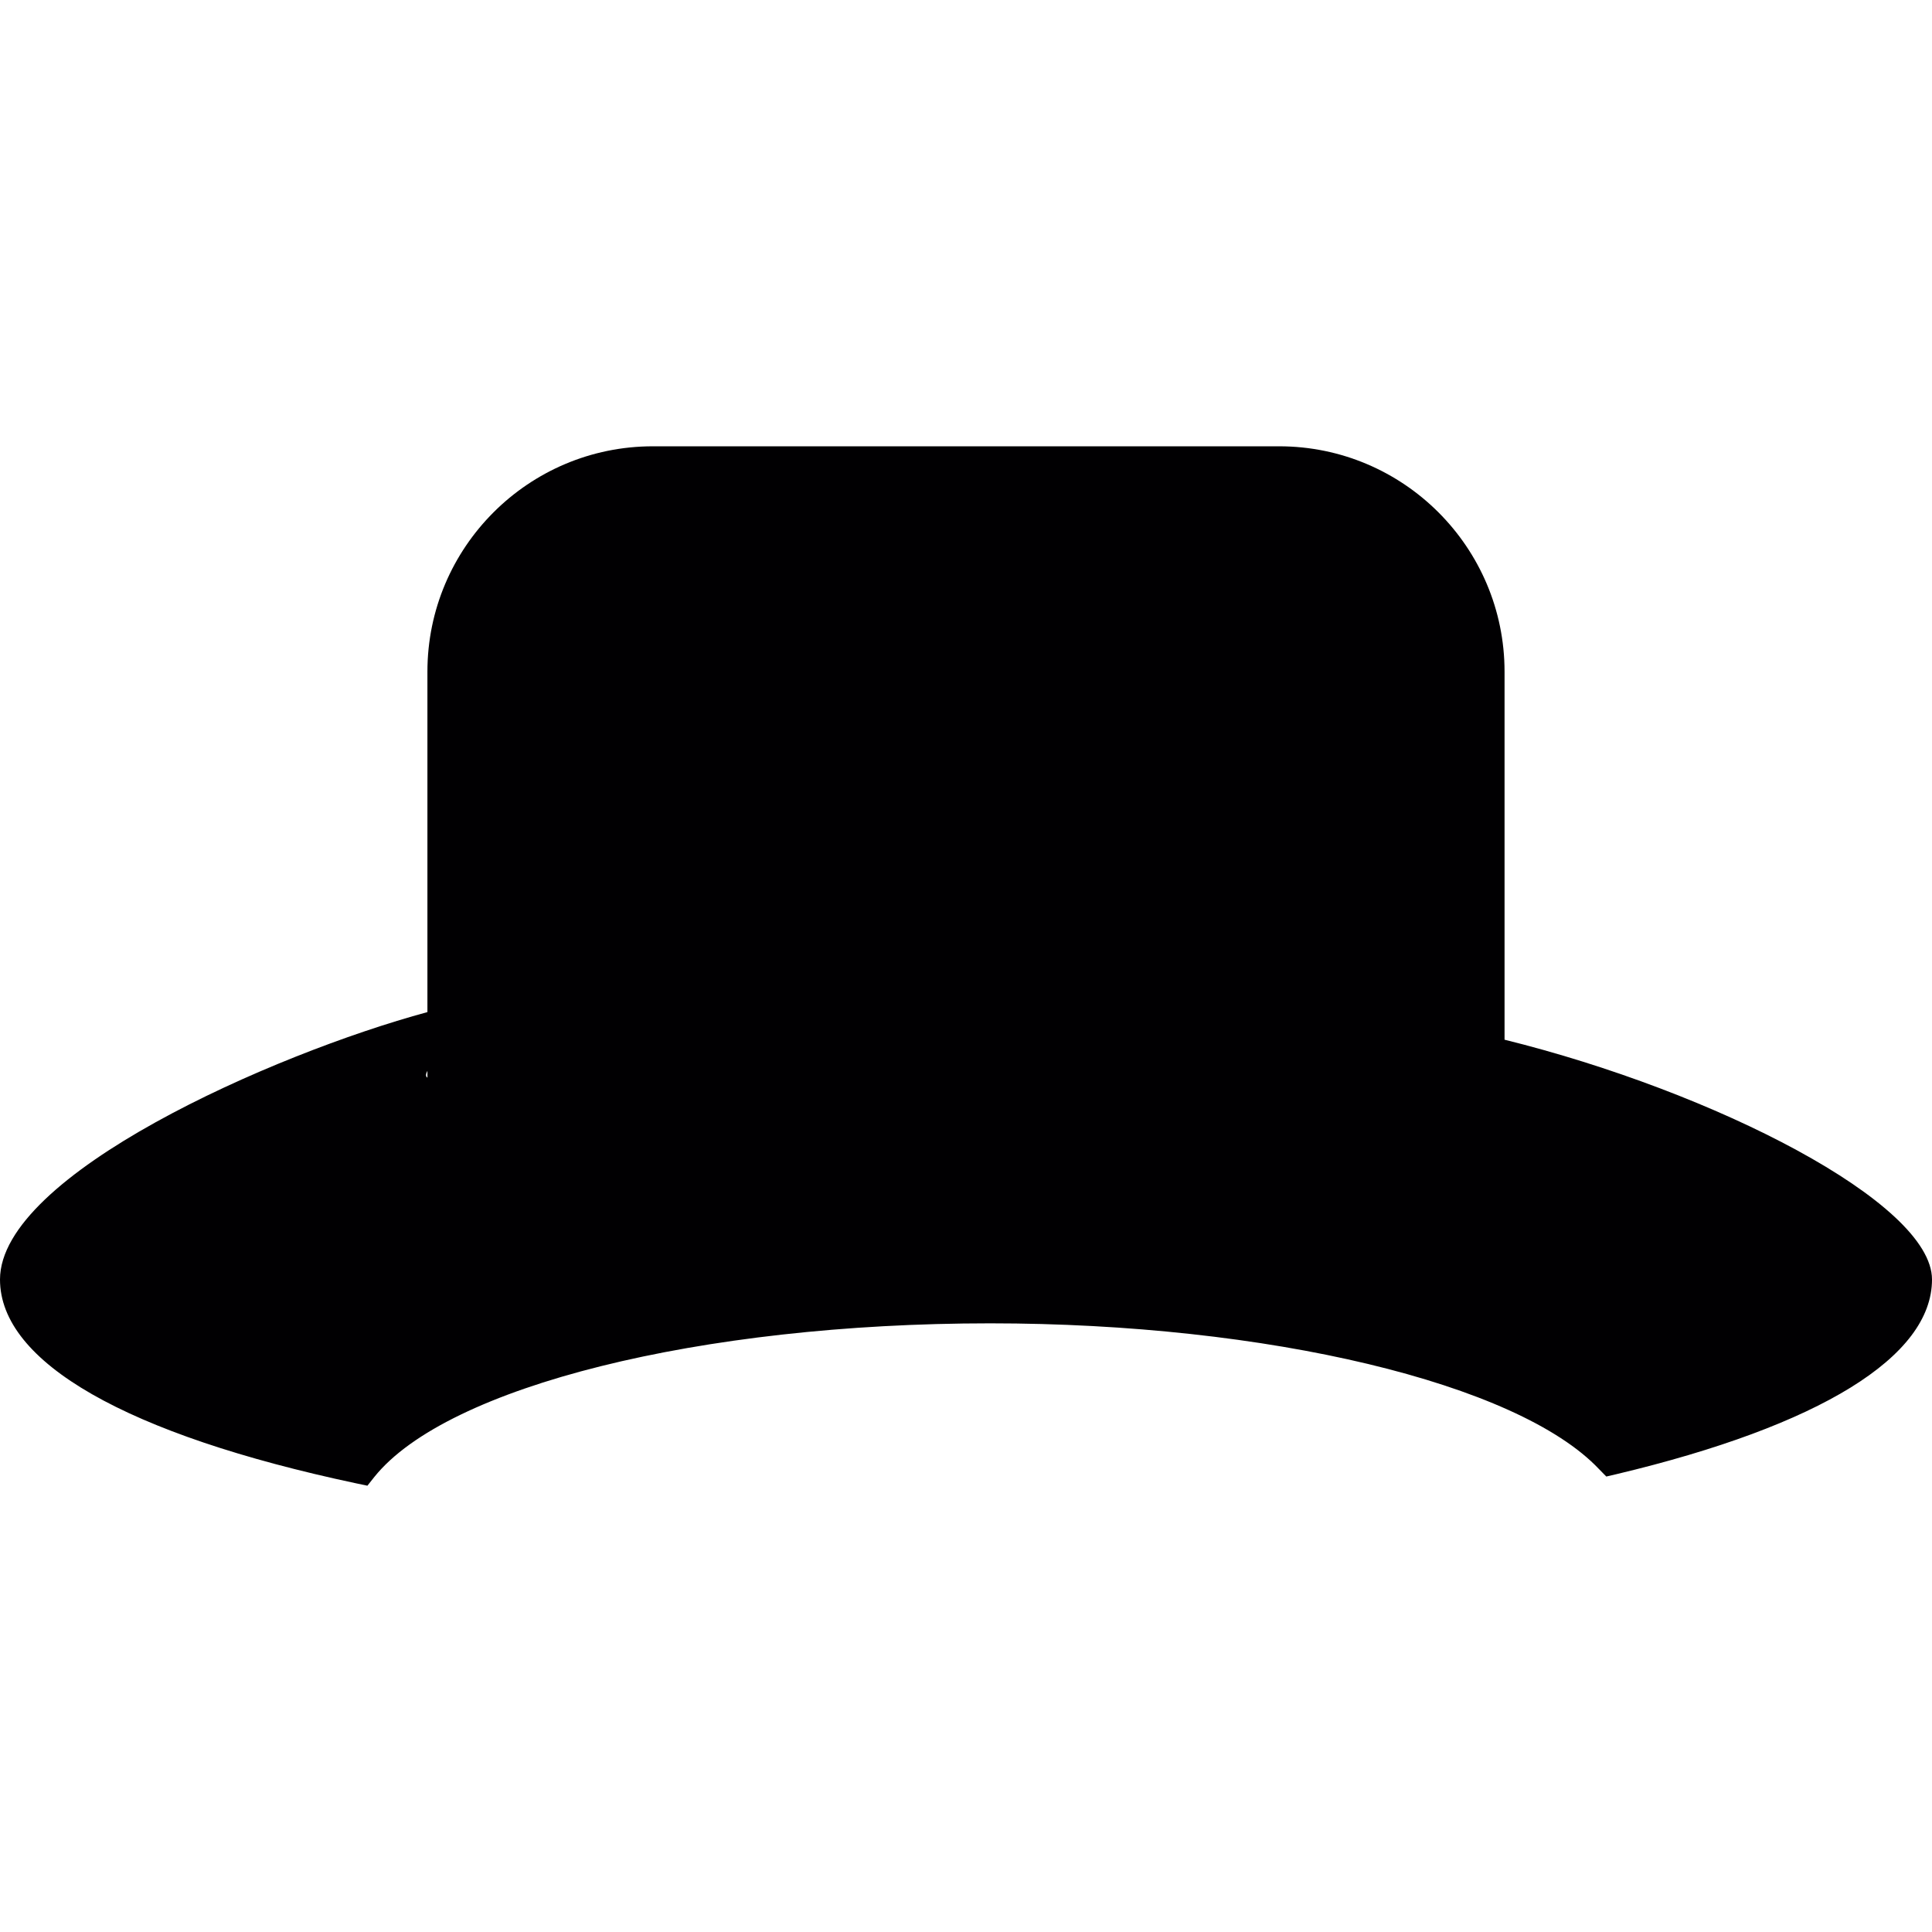 <?xml version="1.0" encoding="iso-8859-1"?>
<!-- Uploaded to: SVG Repo, www.svgrepo.com, Generator: SVG Repo Mixer Tools -->
<svg height="800px" width="800px" version="1.1" id="Capa_1" xmlns="http://www.w3.org/2000/svg" xmlns:xlink="http://www.w3.org/1999/xlink" 
	 viewBox="0 0 320.105 320.105" xml:space="preserve">
<g>
	<g>
		<path style="fill:#010002;" d="M249.283,172.263v-60.972c0-20.603-16.747-37.345-37.345-37.345H108.167
			c-20.603,0-37.35,16.741-37.35,37.345v56.398C45.15,174.651,0,194.634,0,211.996c0,13.706,20.962,25.7,59.036,33.777l1.838,0.386
			l1.164-1.469c12.048-14.974,53.988-25.433,102.021-25.433c45.911,0,87.395,9.91,100.857,24.133l1.224,1.251l1.702-0.397
			c33.711-8.028,52.264-19.466,52.264-32.254C320.1,199.279,284.066,180.868,249.283,172.263z M70.817,177.42v1.131
			C70.469,178.339,70.55,177.925,70.817,177.42z"/>
	</g>
</g>
</svg>